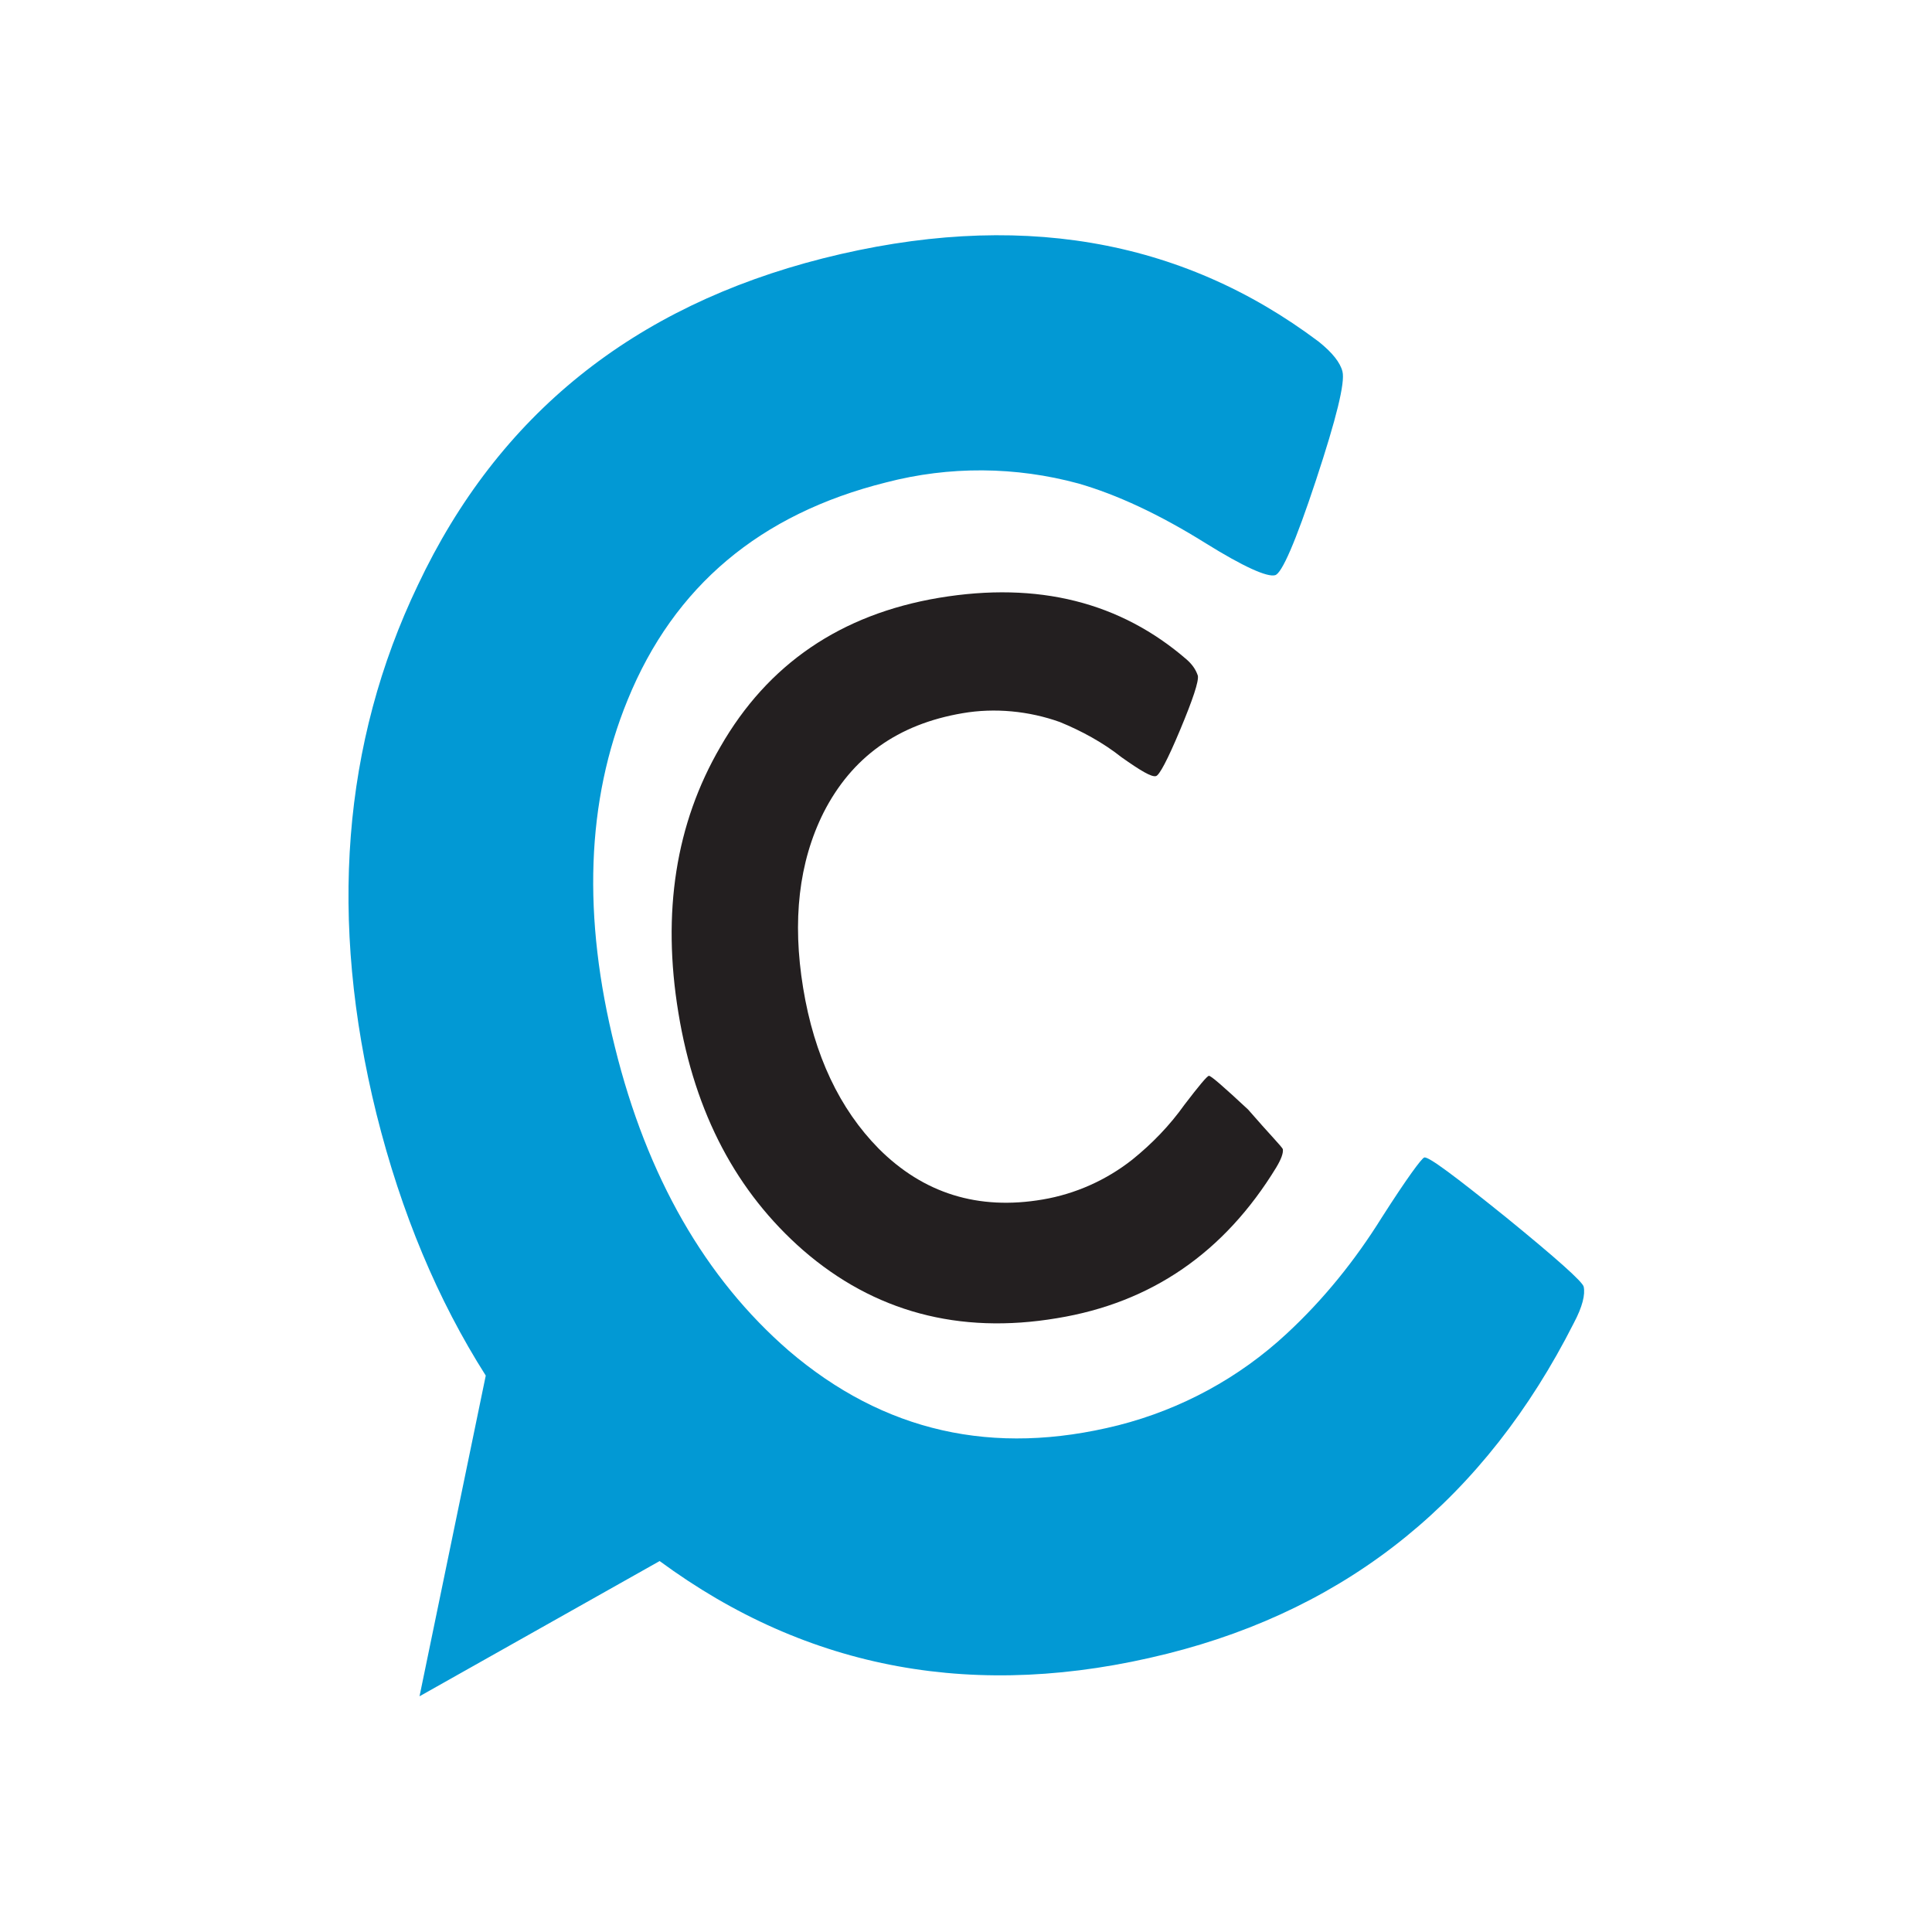 <?xml version="1.0" encoding="utf-8"?>
<!-- Generator: Adobe Illustrator 23.1.1, SVG Export Plug-In . SVG Version: 6.00 Build 0)  -->
<svg version="1.1" id="Layer_1" xmlns="http://www.w3.org/2000/svg" xmlns:xlink="http://www.w3.org/1999/xlink" x="0px" y="0px"
	 viewBox="0 0 350 350" style="enable-background:new 0 0 350 350;" xml:space="preserve">
<style type="text/css">
	.st0{fill:#0299D4;}
	.st1{fill:#231F20;}
</style>
<title>logo-scc</title>
<g>
	<path class="st0" d="M286.9,233.1c-0.2-0.9-4.9-5.1-14.1-12.6c-9.2-7.4-14.1-11.1-14.8-10.8c-0.5,0.2-3.1,3.7-7.7,10.9
		c-4.8,7.7-10.5,14.8-17.2,21c-8.6,8-19.1,13.7-30.5,16.6c-22.7,5.7-42.5,1.2-59.7-13.5c-15.1-13.1-25.7-31.5-31.5-55
		c-5.9-23.6-5.2-44.6,2.3-62.9c8.4-20.6,24-33.7,46.8-39.4c11.5-3,23.5-2.9,34.9,0.2c6.9,2,14.5,5.5,23,10.8
		c6.9,4.3,11.2,6.2,12.6,5.8c1.2-0.3,3.7-6,7.4-17.2c3.7-11.2,5.3-17.7,4.8-19.7c-0.4-1.6-1.8-3.4-4.3-5.4
		c-25-18.8-54.9-23.9-89.8-15.1c-34.3,8.7-58.8,28.3-73.4,59.2c-13.7,28.6-16.2,60.6-7.5,95.8c4.5,18,11.1,33.7,19.8,47.4L76,307.3
		l43.5-24.5c26.9,19.8,57.5,25.4,91.9,16.8c33.2-8.3,57.7-28.3,73.7-59.9C286.7,236.7,287.2,234.5,286.9,233.1z"/>
	<path class="st1" d="M232.4,208.2c0.1,0.7-0.3,1.8-1.2,3.3c-9.4,15.4-22.6,24.5-39.7,27.3c-17.8,3-33.2-1.2-46-12.3
		c-12-10.5-19.6-24.7-22.6-43c-3-18.2-0.5-34.3,7.6-48.2c8.6-15,21.8-24,39.6-27c18-3,32.9,0.8,44.9,11.2c0.9,0.8,1.6,1.7,2,2.9
		c0.2,1-0.9,4.3-3.2,9.8c-2.3,5.5-3.8,8.3-4.4,8.4c-0.8,0.2-2.8-1-6.2-3.4c-3.4-2.7-7.3-4.8-11.2-6.4c-5.6-2-11.8-2.6-17.6-1.6
		c-11.8,2-20.1,8-25.2,18c-4.5,9-5.7,19.6-3.7,31.8c2,12.2,6.6,21.9,13.7,29.1c8.1,8.1,18,11.2,29.7,9.2c5.9-1,11.5-3.5,16.2-7.2
		c3.6-2.9,6.8-6.2,9.5-10c2.6-3.4,4.1-5.2,4.4-5.2c0.3-0.1,2.7,2,7.1,6.1C230,205.5,232.3,207.8,232.4,208.2z"/>
</g>
</svg>
